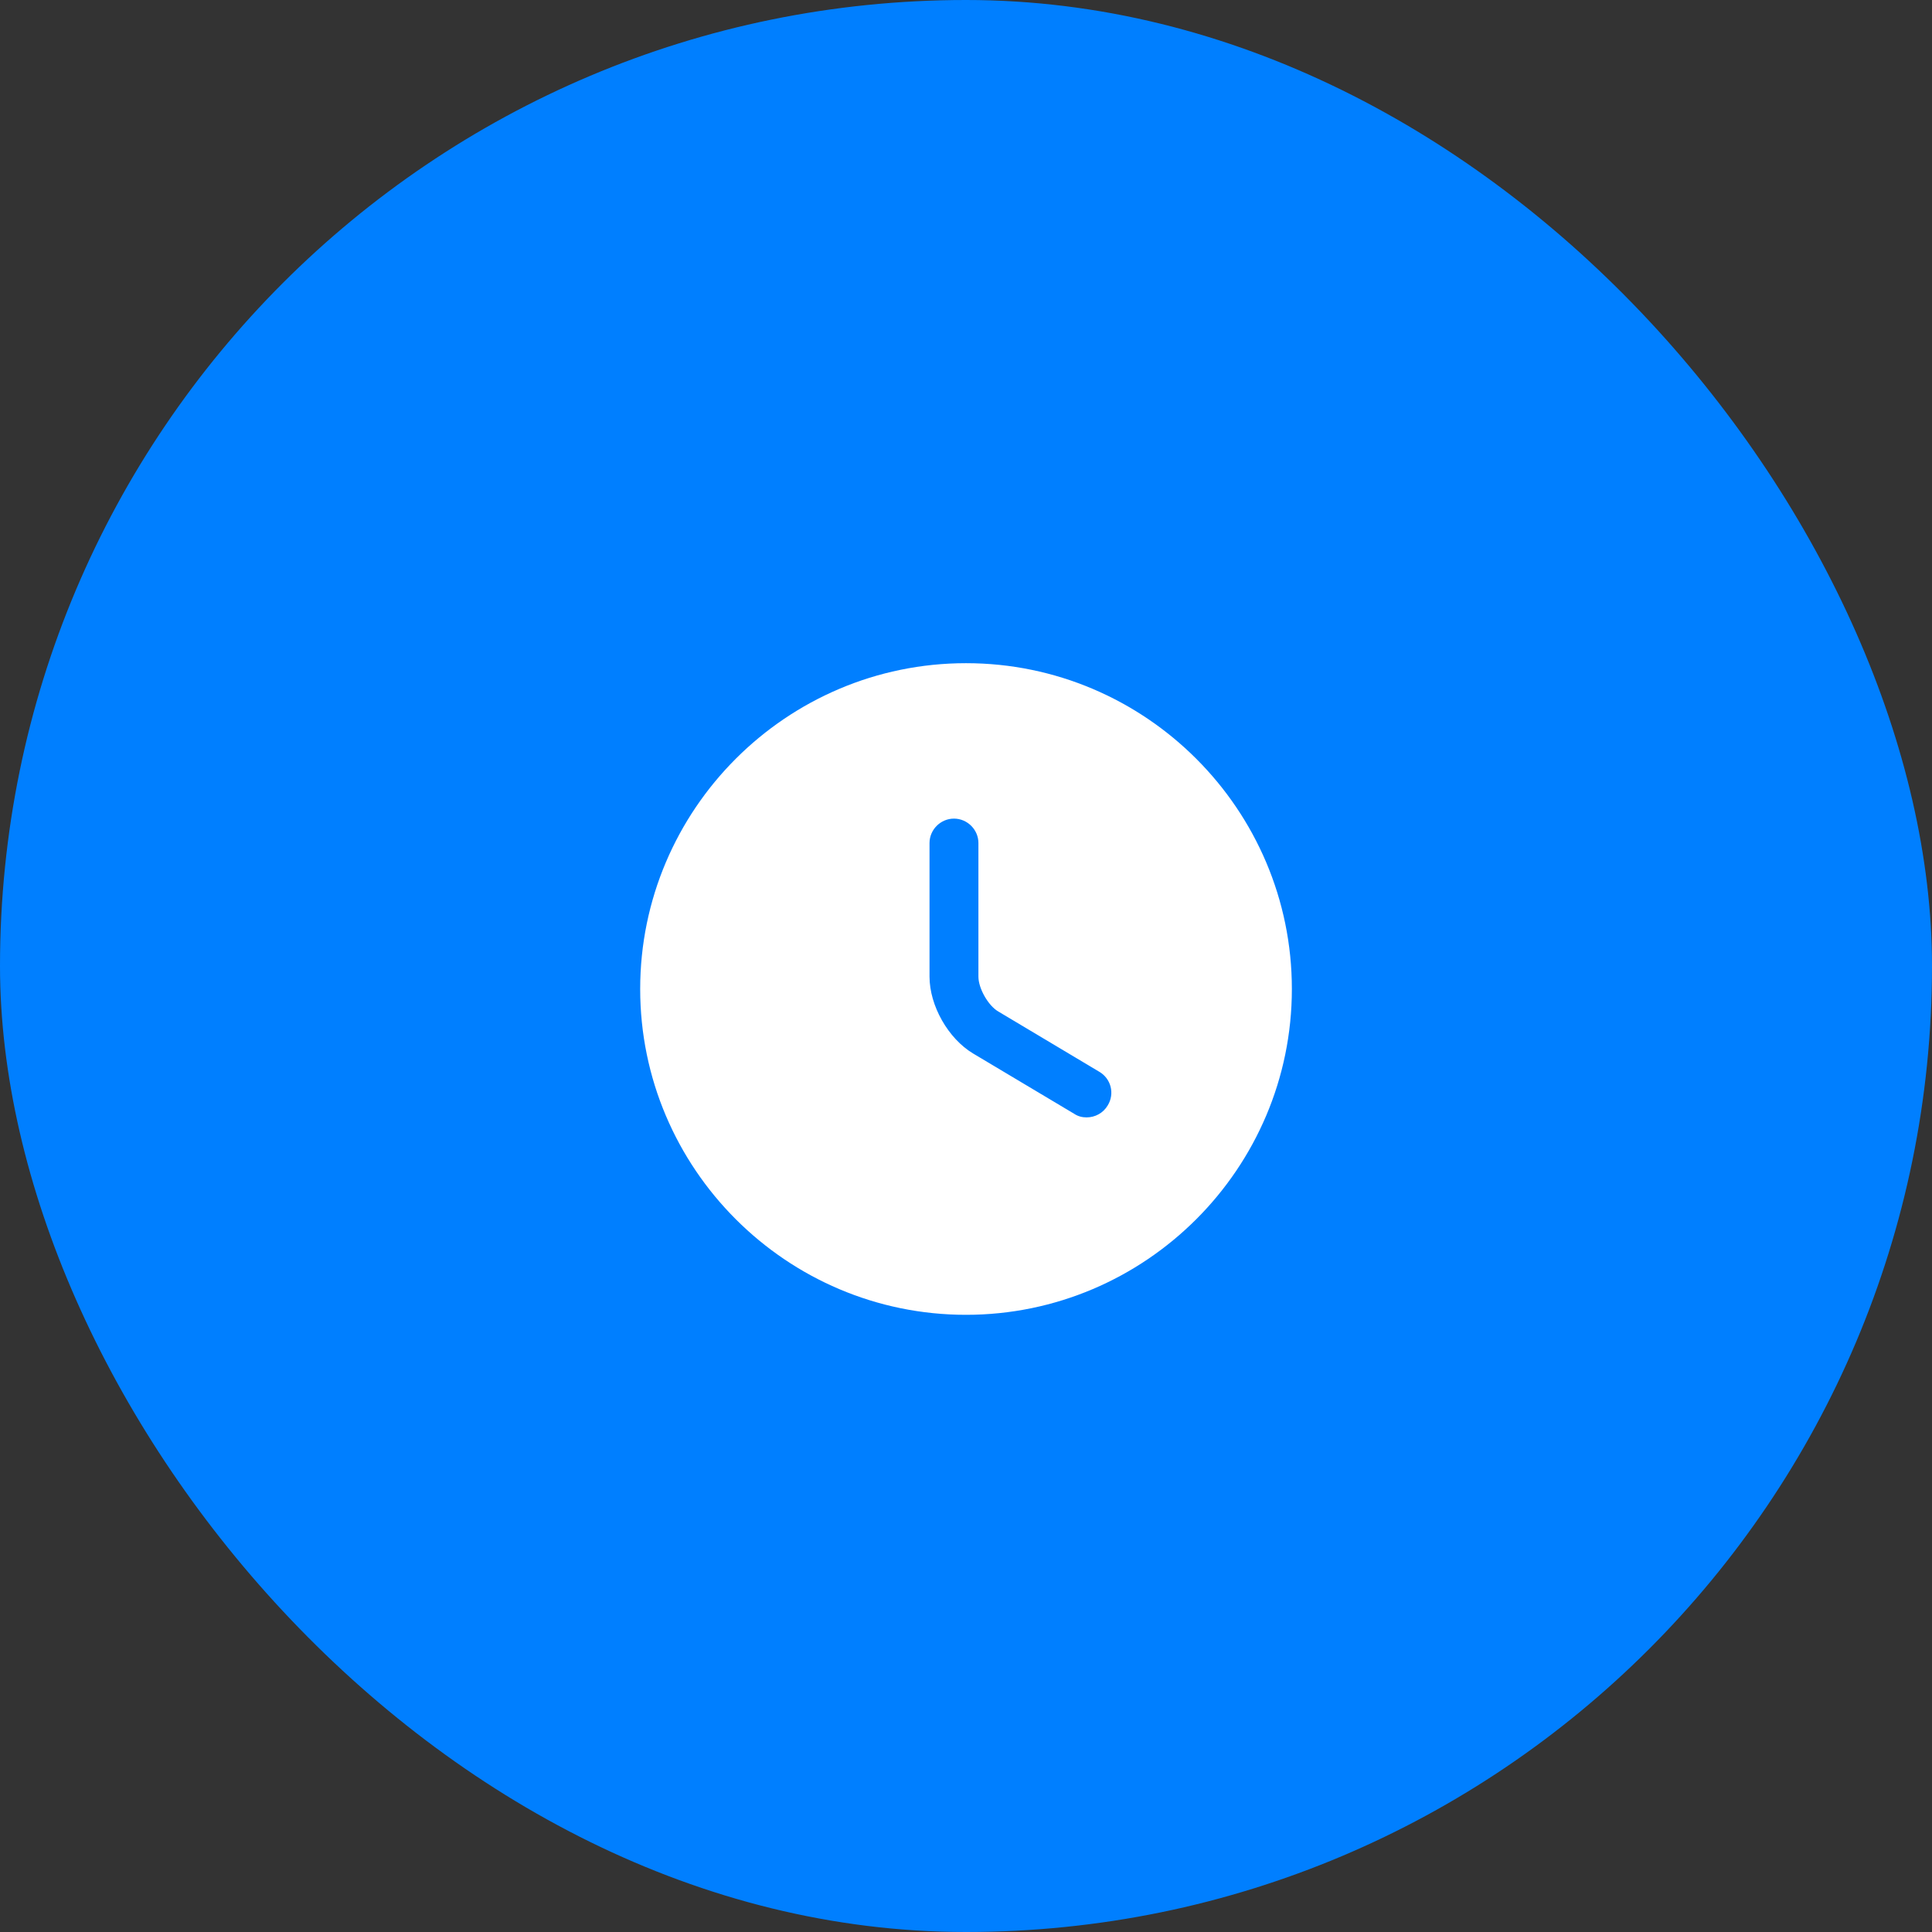 <?xml version="1.0" encoding="UTF-8"?> <svg xmlns="http://www.w3.org/2000/svg" width="42" height="42" viewBox="0 0 42 42" fill="none"><rect x="0" y="0" width="42" height="42" fill="#333333" stroke="none"/><rect data-figma-bg-blur-radius="24" width="42" height="42" rx="21" fill="#007FFF"></rect><path d="M21 14.417C17.097 14.417 13.917 17.597 13.917 21.5C13.917 25.403 17.097 28.583 21 28.583C24.903 28.583 28.084 25.403 28.084 21.5C28.084 17.597 24.903 14.417 21 14.417ZM24.082 24.029C23.982 24.199 23.805 24.291 23.621 24.291C23.529 24.291 23.437 24.27 23.352 24.213L21.156 22.903C20.611 22.577 20.207 21.861 20.207 21.231V18.327C20.207 18.036 20.448 17.796 20.738 17.796C21.029 17.796 21.27 18.036 21.27 18.327V21.231C21.27 21.486 21.482 21.861 21.702 21.989L23.897 23.299C24.152 23.448 24.237 23.774 24.082 24.029Z" fill="white"></path><defs><clipPath id="bgblur_0_230_905_clip_path" transform="translate(24 24)"><rect width="42" height="42" rx="21"></rect></clipPath></defs></svg> 